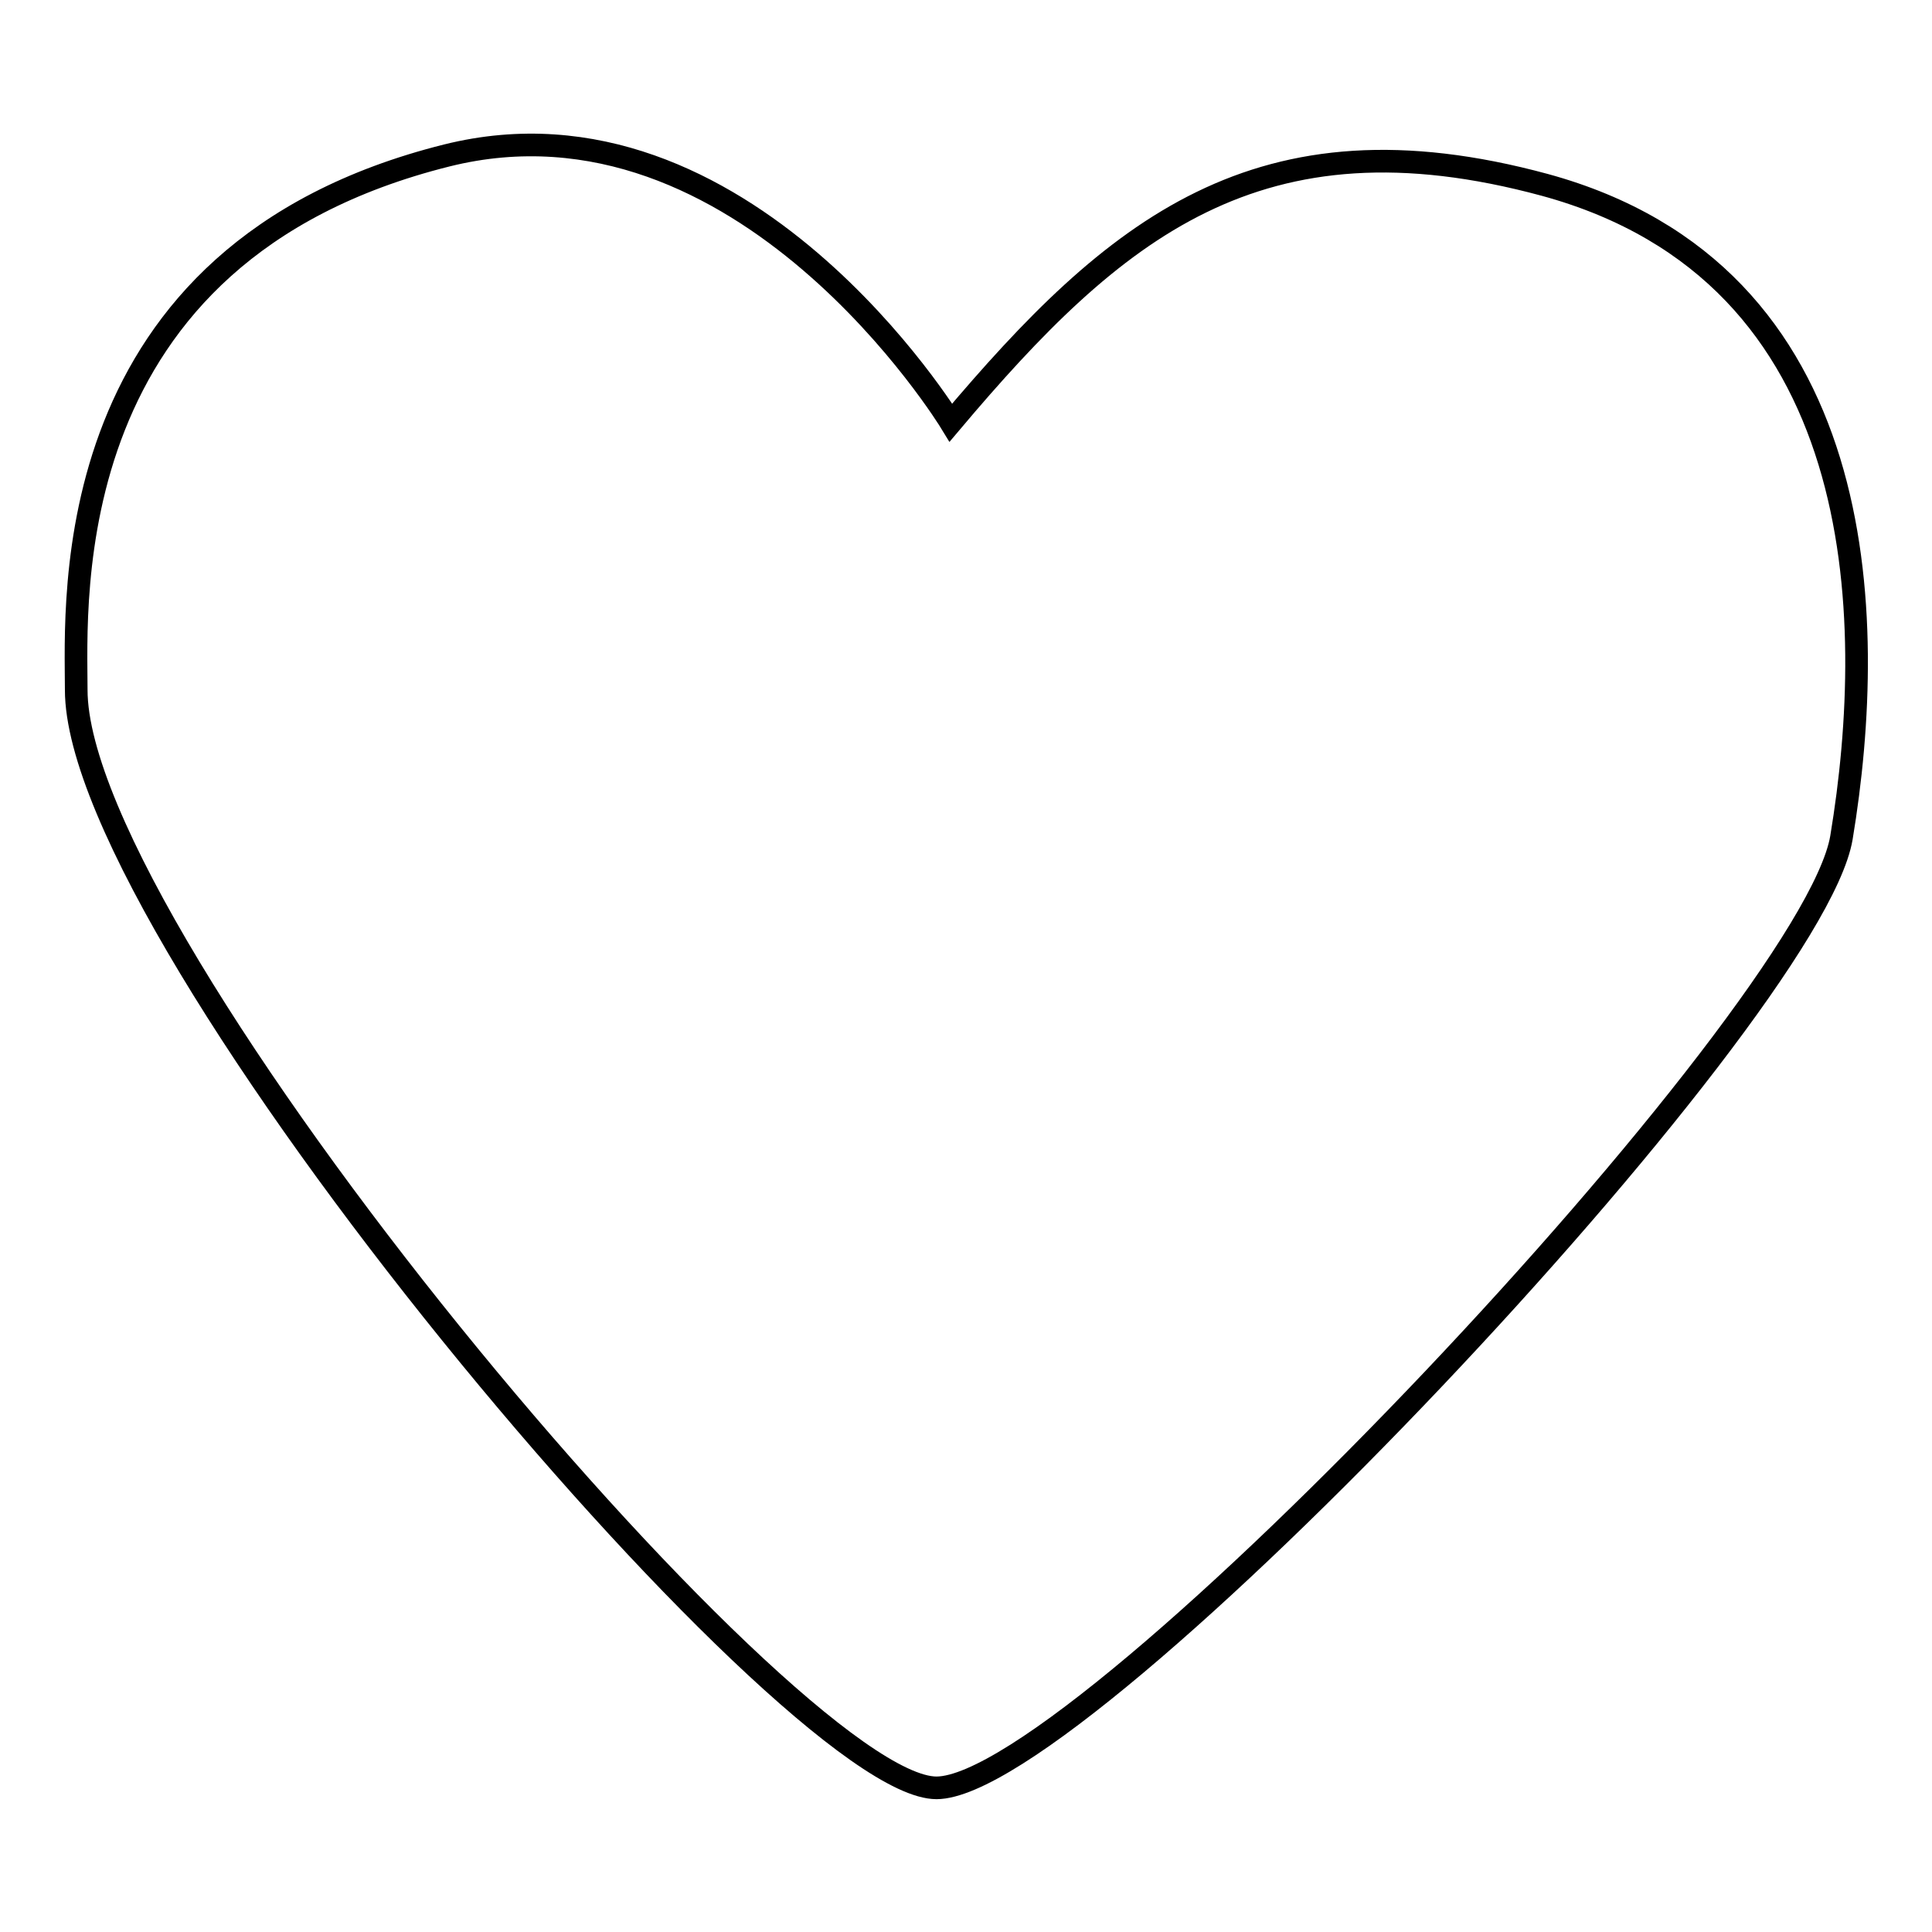 <?xml version="1.0" encoding="utf-8"?>
<!-- Svg Vector Icons : http://www.onlinewebfonts.com/icon -->
<!DOCTYPE svg PUBLIC "-//W3C//DTD SVG 1.1//EN" "http://www.w3.org/Graphics/SVG/1.1/DTD/svg11.dtd">
<svg version="1.1" xmlns="http://www.w3.org/2000/svg" xmlns:xlink="http://www.w3.org/1999/xlink" x="0px" y="0px" viewBox="0 0 256 256" enable-background="new 0 0 256 256" xml:space="preserve">
<g><g><path stroke-width="3" fill-opacity="0" stroke="#000000"  d="M126,56c0,0-27.5-45.2-66.8-35.4c-52,13-49.1,59-49.1,70.8c0,33.4,94.4,145.5,114,145.5C143.7,236.8,240,134.6,244,111c4.9-29.5,3.9-74.7-39.3-86.5C166.7,14.2,147.6,30.4,126,56z"/></g></g>
</svg>